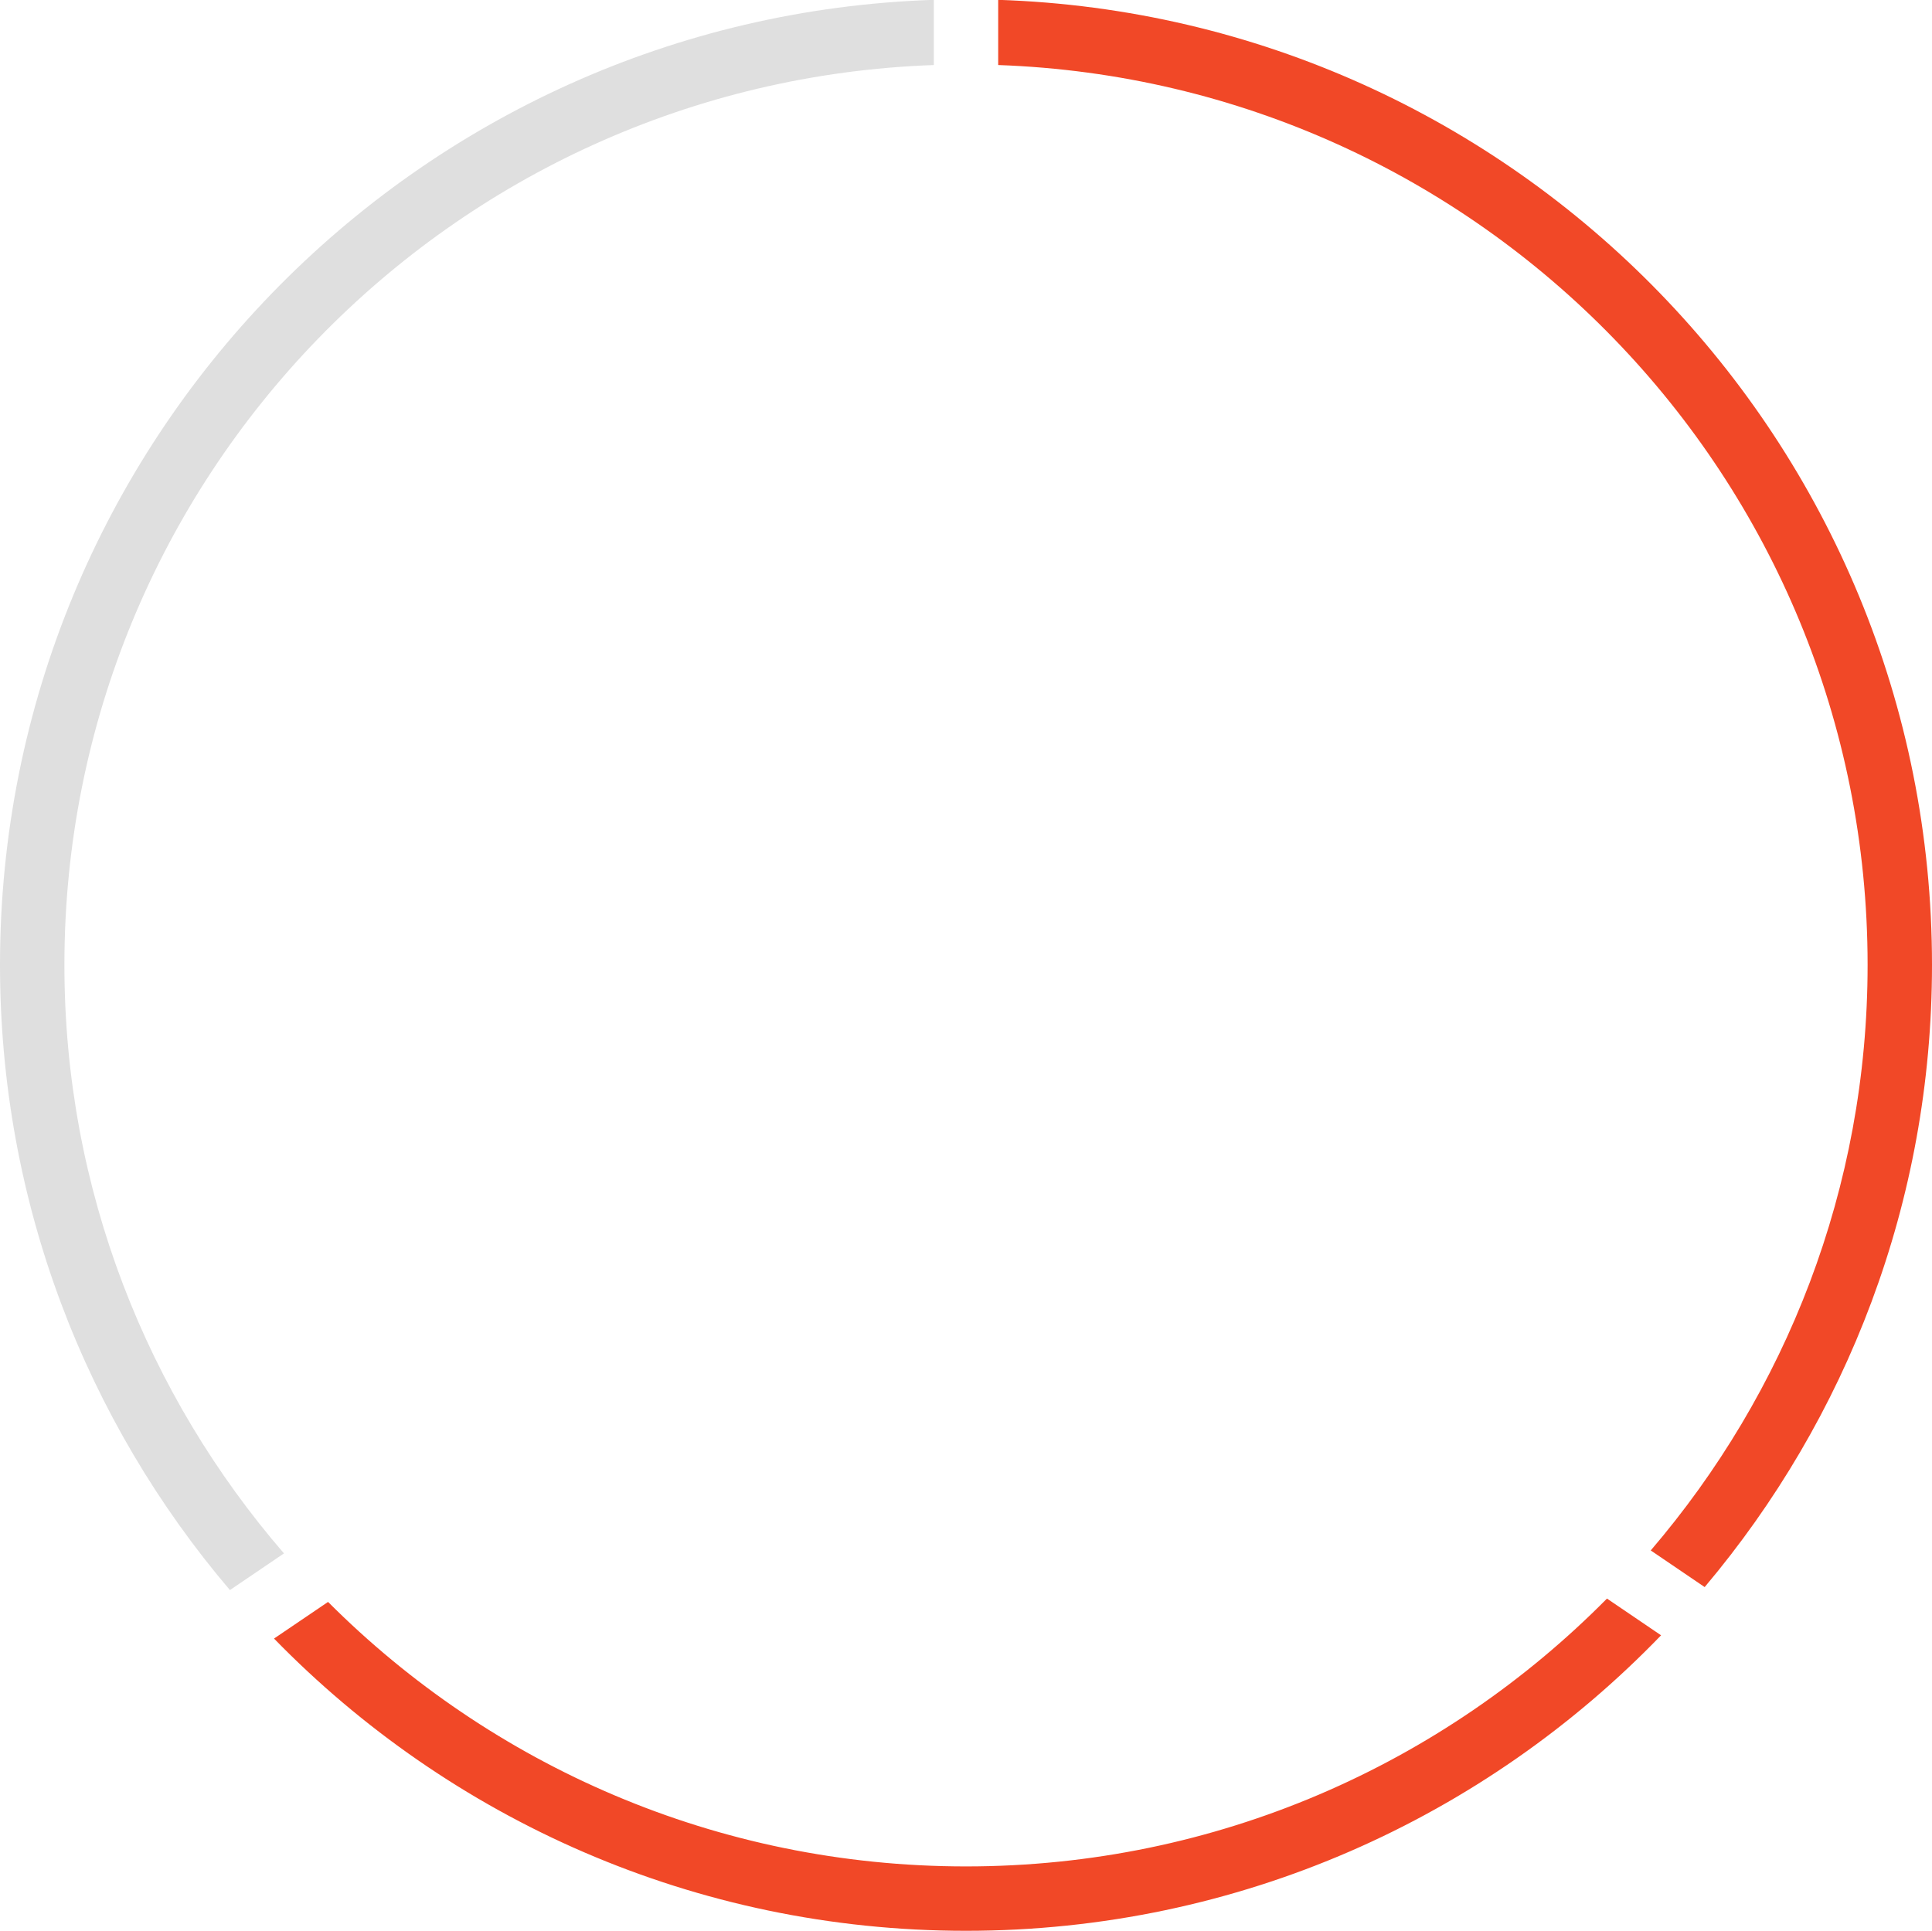 <svg xmlns="http://www.w3.org/2000/svg" xmlns:xlink="http://www.w3.org/1999/xlink" preserveAspectRatio="xMidYMid" width="60" height="59.97" viewBox="0 0 60 59.97"><defs><style>.cls-1{fill:#dfdfdf}.cls-1,.cls-2{fill-rule:evenodd}.cls-2{fill:#f14827}</style></defs><path d="M29 2.02C14.003 2.551 2 14.844 2 29.97 2 36.963 4.581 43.341 8.819 48.248L7.14 49.387C2.69 44.153.0 37.378.0 29.97.0 13.737 12.895.524 29-.005V2.02z" class="cls-1"/><path d="M51.265 48.156C55.455 43.262 58 36.918 58 29.97 58 14.844 45.997 2.551 31 2.02V-.005C47.105.524 60 13.737 60 29.97 60 37.334 57.343 44.073 52.94 49.294L51.265 48.156z" class="cls-2"/><path d="M10.188 49.755C15.256 54.83 22.261 57.97 30 57.97 37.789 57.97 44.83 54.785 49.906 49.651L51.586 50.792C46.13 56.447 38.479 59.97 30 59.97 21.571 59.97 13.96 56.489 8.51 50.893L10.188 49.755z" class="cls-2"/></svg>